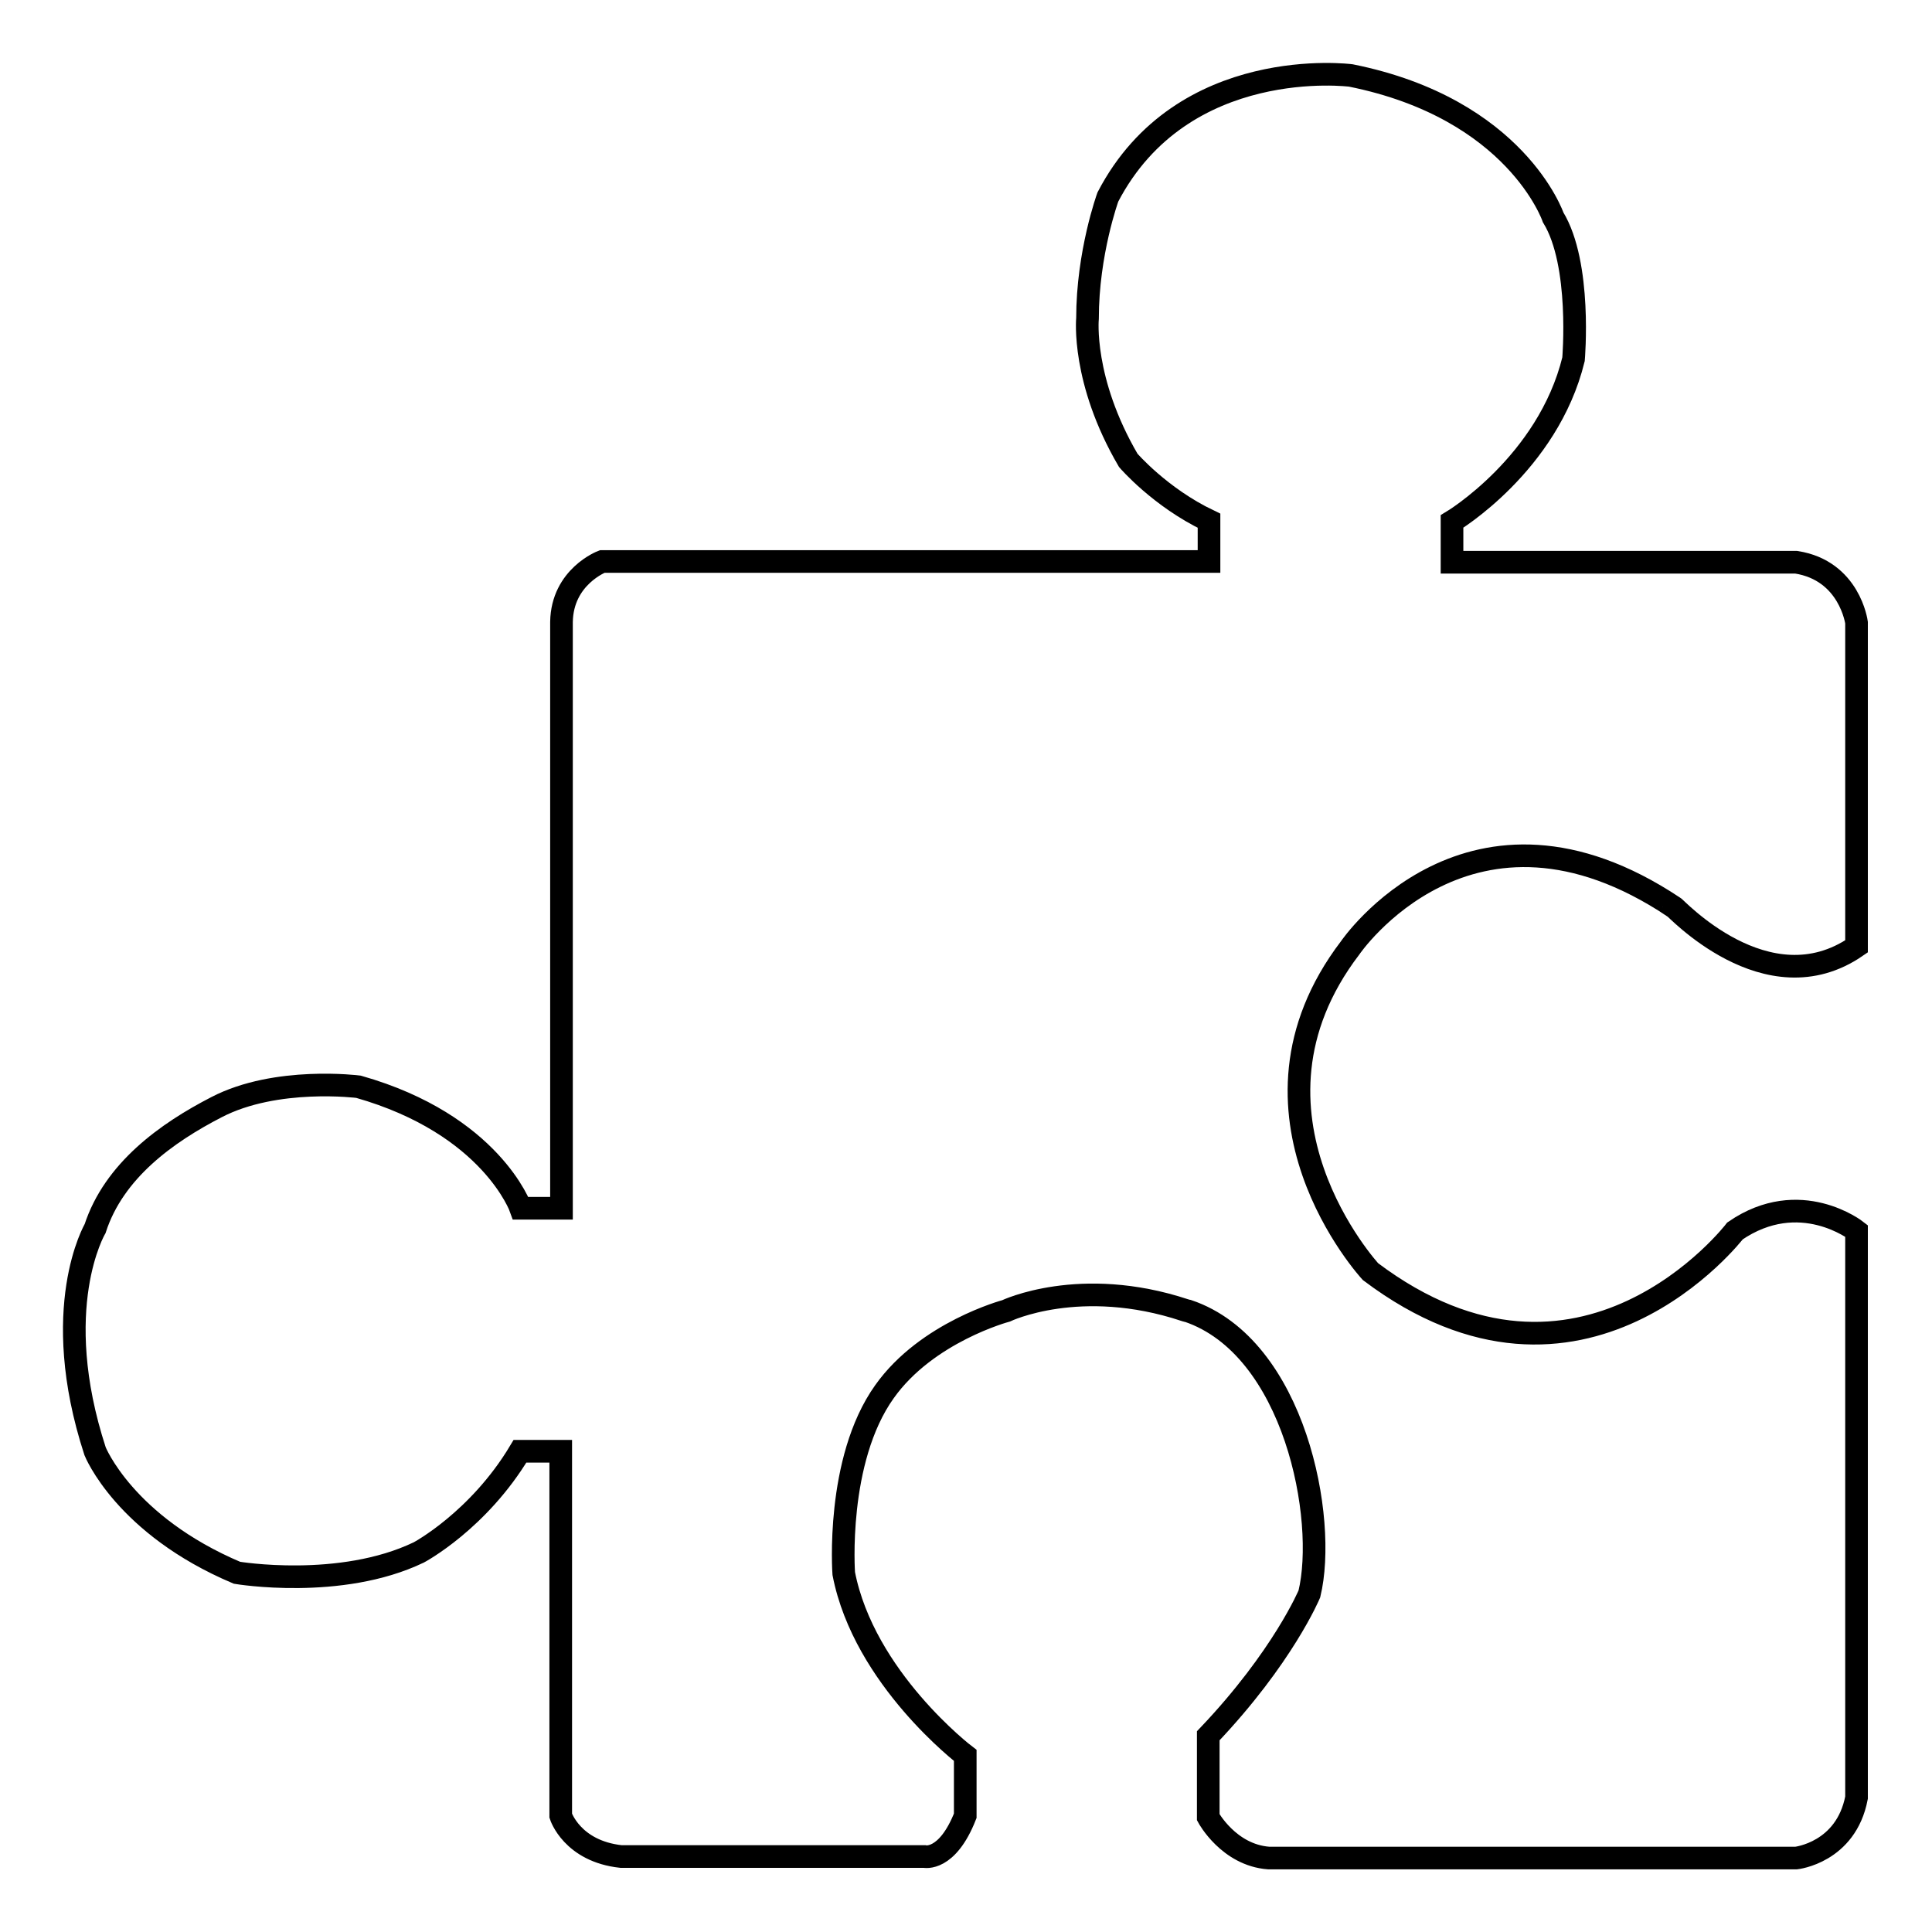 <?xml version="1.0" encoding="utf-8"?>
<!-- Svg Vector Icons : http://www.onlinewebfonts.com/icon -->
<!DOCTYPE svg PUBLIC "-//W3C//DTD SVG 1.1//EN" "http://www.w3.org/Graphics/SVG/1.1/DTD/svg11.dtd">
<svg version="1.1" xmlns="http://www.w3.org/2000/svg" xmlns:xlink="http://www.w3.org/1999/xlink" x="0px" y="0px" viewBox="0 0 256 256" enable-background="new 0 0 256 256" xml:space="preserve">
<g><g><path stroke-width="3" fill-opacity="0" stroke="#000000"  d="M246,125.4V82.5c0,0-0.9-6.9-8-8h-45.6v-5.4c0,0,12.7-7.6,16.1-21.5c0,0,1.1-12.6-2.7-18.8c0,0-4.9-14.4-26.8-18.8c0,0-22.3-2.9-32.2,16.1c0,0-2.7,7.4-2.7,16.1c0,0-0.8,8.2,5.4,18.8c0,0,4.2,4.9,10.7,8v5.4H79.8c0,0-5.3,2-5.4,8v77.7H69c0,0-3.9-11.1-21.5-16.1c0,0-10.9-1.4-18.8,2.7c-6.6,3.4-13.6,8.4-16.1,16.1c0,0-6.2,10.5,0,29.5c0,0,3.9,9.8,18.8,16.1c0,0,13.7,2.3,24.1-2.7c0,0,7.9-4.2,13.4-13.4h5.4v48.3c0,0,1.5,4.7,8,5.4h40.2c0,0,3,0.7,5.4-5.4v-8c0,0-13.4-10.2-16.1-24.1c0,0-1.1-15,5.4-24.1c5.6-7.9,16.1-10.7,16.1-10.7s9.8-4.7,23.7-0.1c0.1,0,0.2,0.1,0.4,0.1c14.2,4.8,18.5,27.6,16.1,37.5c0,0-3.5,8.4-13.4,18.8v5.2v5.6c0,0,2.7,5,8,5.4H238c0,0,6.6-0.7,8-8v-75.1c0,0-7.5-5.9-16.1,0c0,0-20.3,26.5-48.3,5.4c0,0-19.4-21-2.7-42.9c0,0,15.9-23.4,42.9-5.4C221.8,120,234.1,133.6,246,125.4z"/></g></g>
</svg>